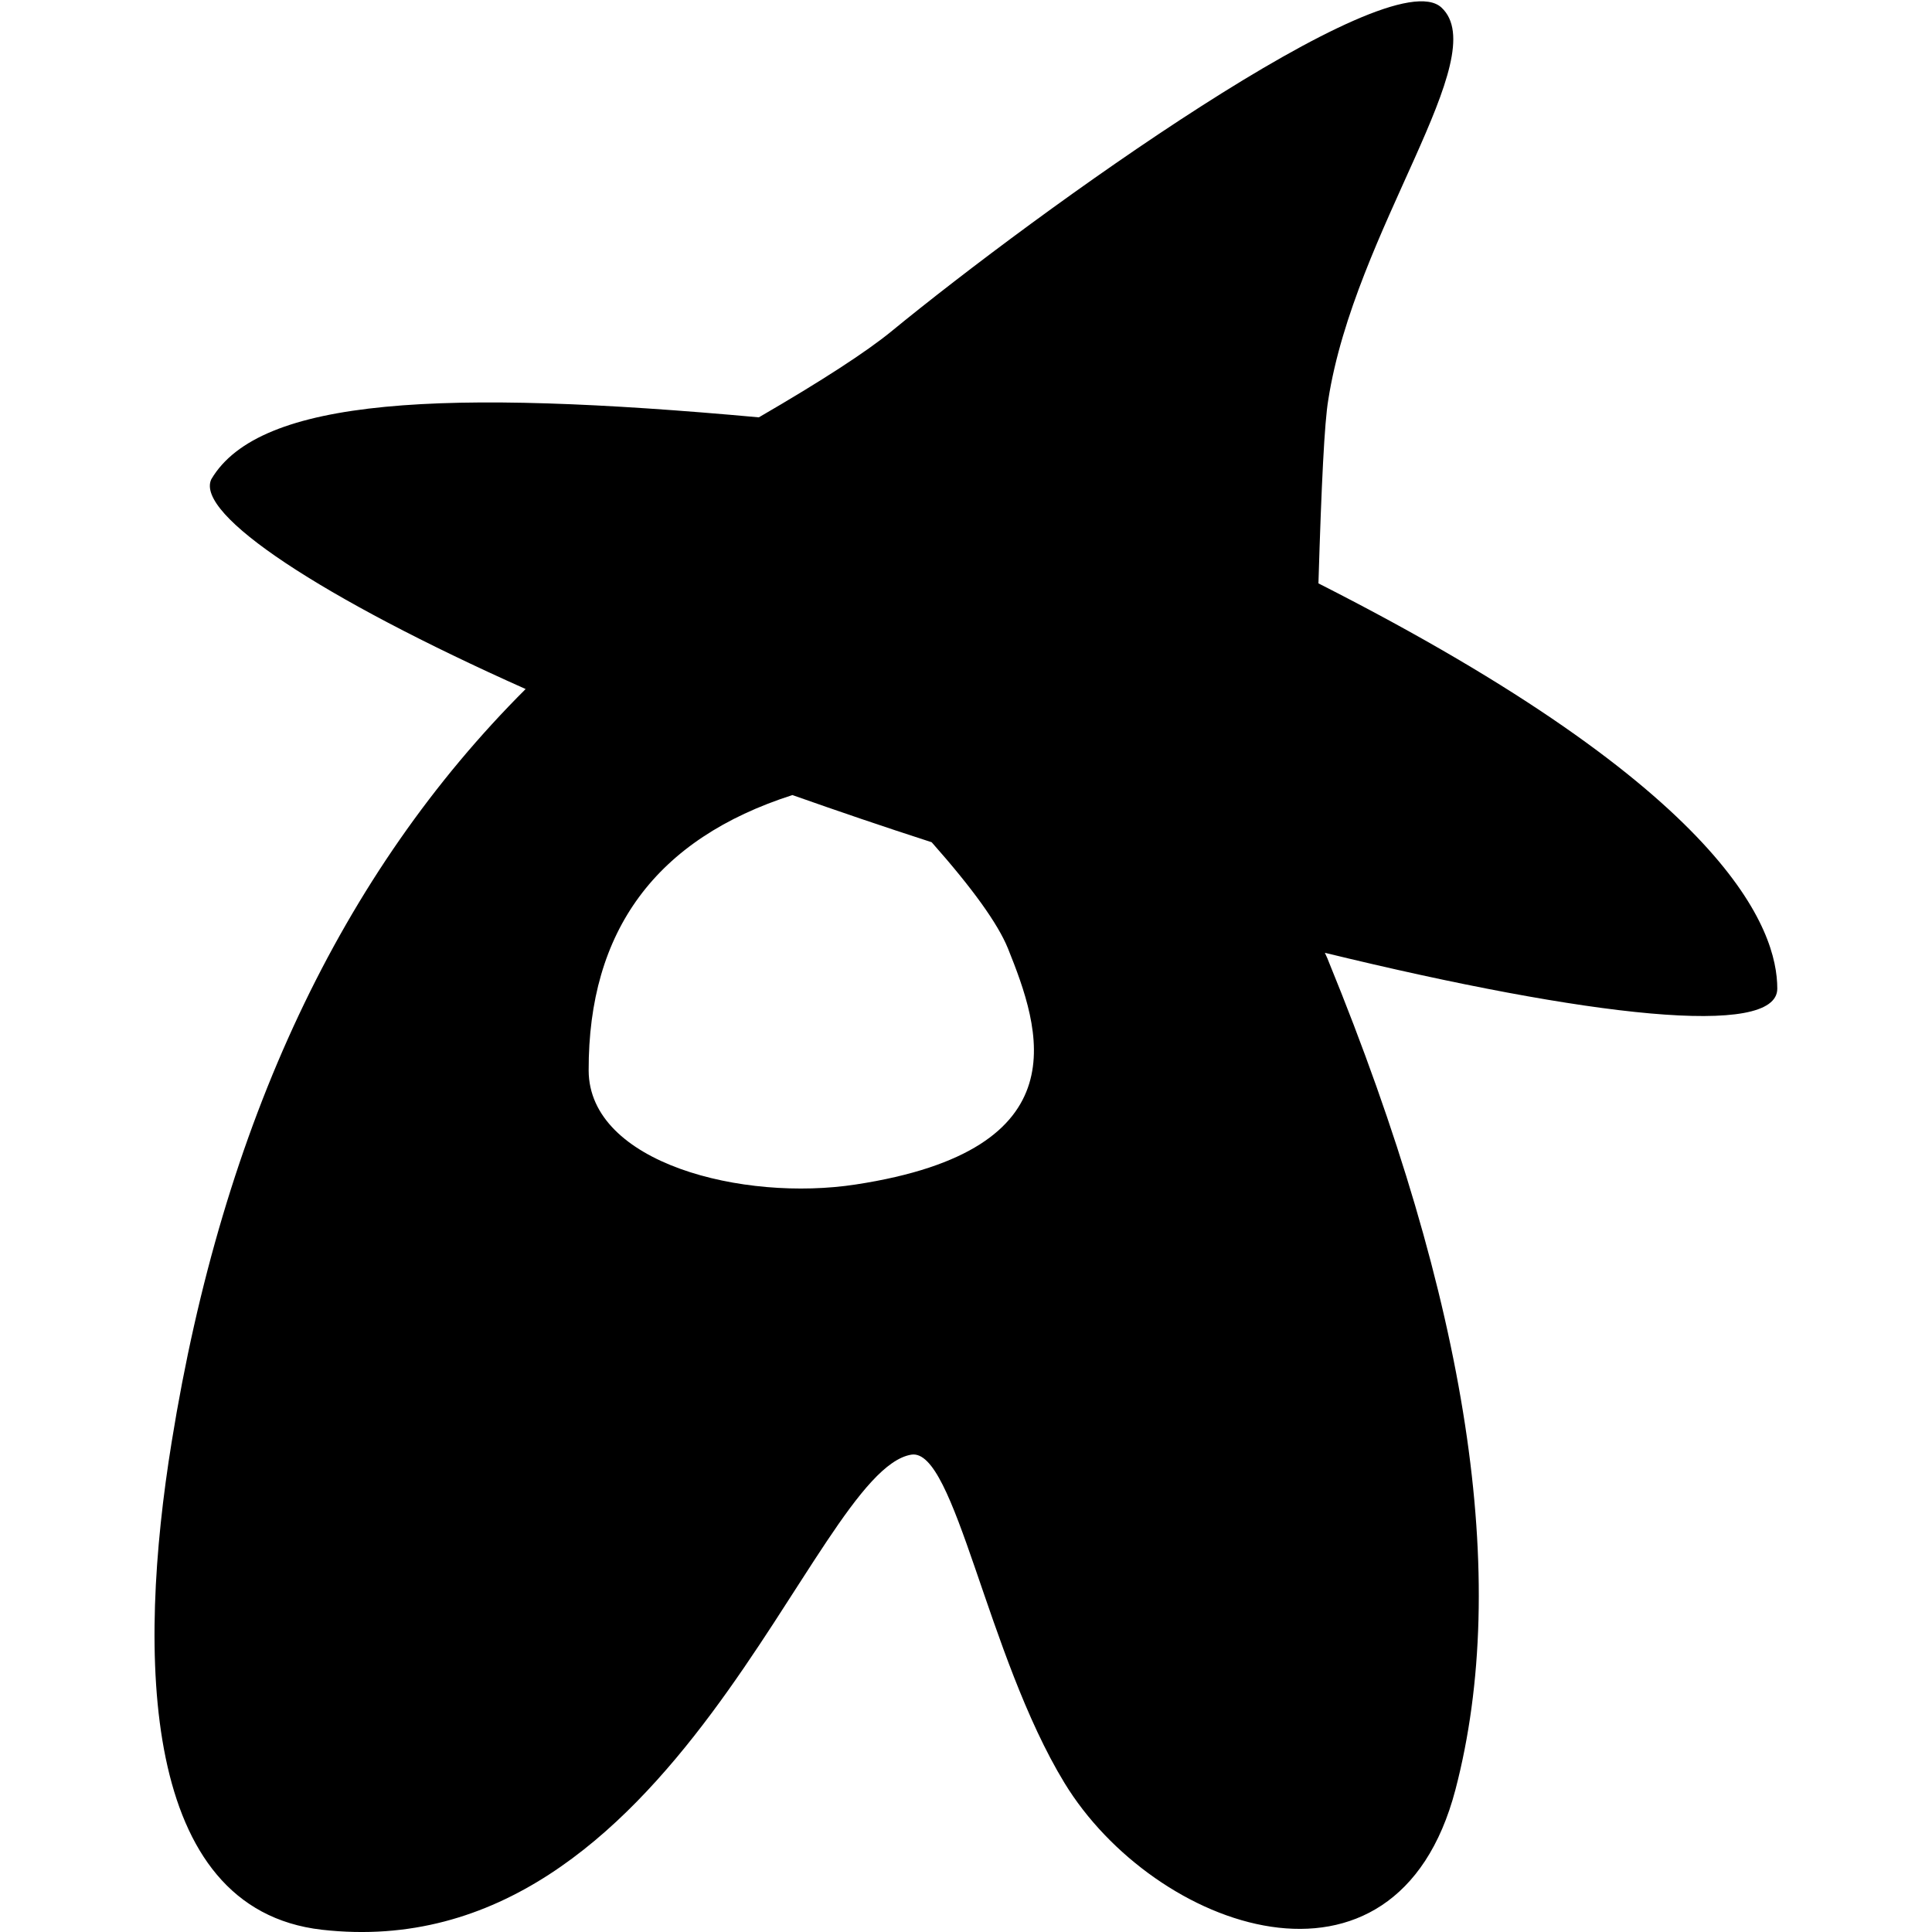 <?xml version="1.0" encoding="utf-8"?>
<!-- Generator: Adobe Illustrator 28.2.0, SVG Export Plug-In . SVG Version: 6.00 Build 0)  -->
<svg version="1.1" id="Layer_1" xmlns="http://www.w3.org/2000/svg" xmlns:xlink="http://www.w3.org/1999/xlink" x="0px" y="0px"
	 viewBox="0 0 512 512" style="enable-background:new 0 0 512 512;" xml:space="preserve">
<style type="text/css">
	.st0{fill-rule:evenodd;clip-rule:evenodd;}
</style>
<path class="st0" d="M349.4,154.6c0.8-26.5,1.6-42.7,2.6-48.6c7-45,44-91,30-104S275,56,236,88c-6.4,5.2-18,12.8-34.9,22.6
	C117.7,103,68.8,105.3,56,127c-4.4,9.3,29.3,31.5,83.3,55.6c-48.8,48.7-80.2,115.1-93.8,199.5c-9.2,56.6-8.3,123.8,39.8,129.3
	C178.8,522,215,389.9,241.5,385.5c11.6-1.9,20,53.2,40.6,87c23.7,38.9,87.8,62.1,103.6,1.8c14.6-55.8,3.4-129-33.6-219.5
	c-0.4-1.1-0.8-1.8-1-2.3C421.3,269.6,471,275.1,471,262C471,246.7,458.6,210,349.4,154.6z M226.8,313.9
	c-29.8,4.6-70.7-5.6-70.8-30.2c-0.1-37,17.8-61.4,54-73c11.9,4.2,24.2,8.4,36.9,12.5c10.8,12.2,17.5,21.5,20.2,28.1
	C275.7,272.7,287,304.7,226.8,313.9z"/>
</svg>
